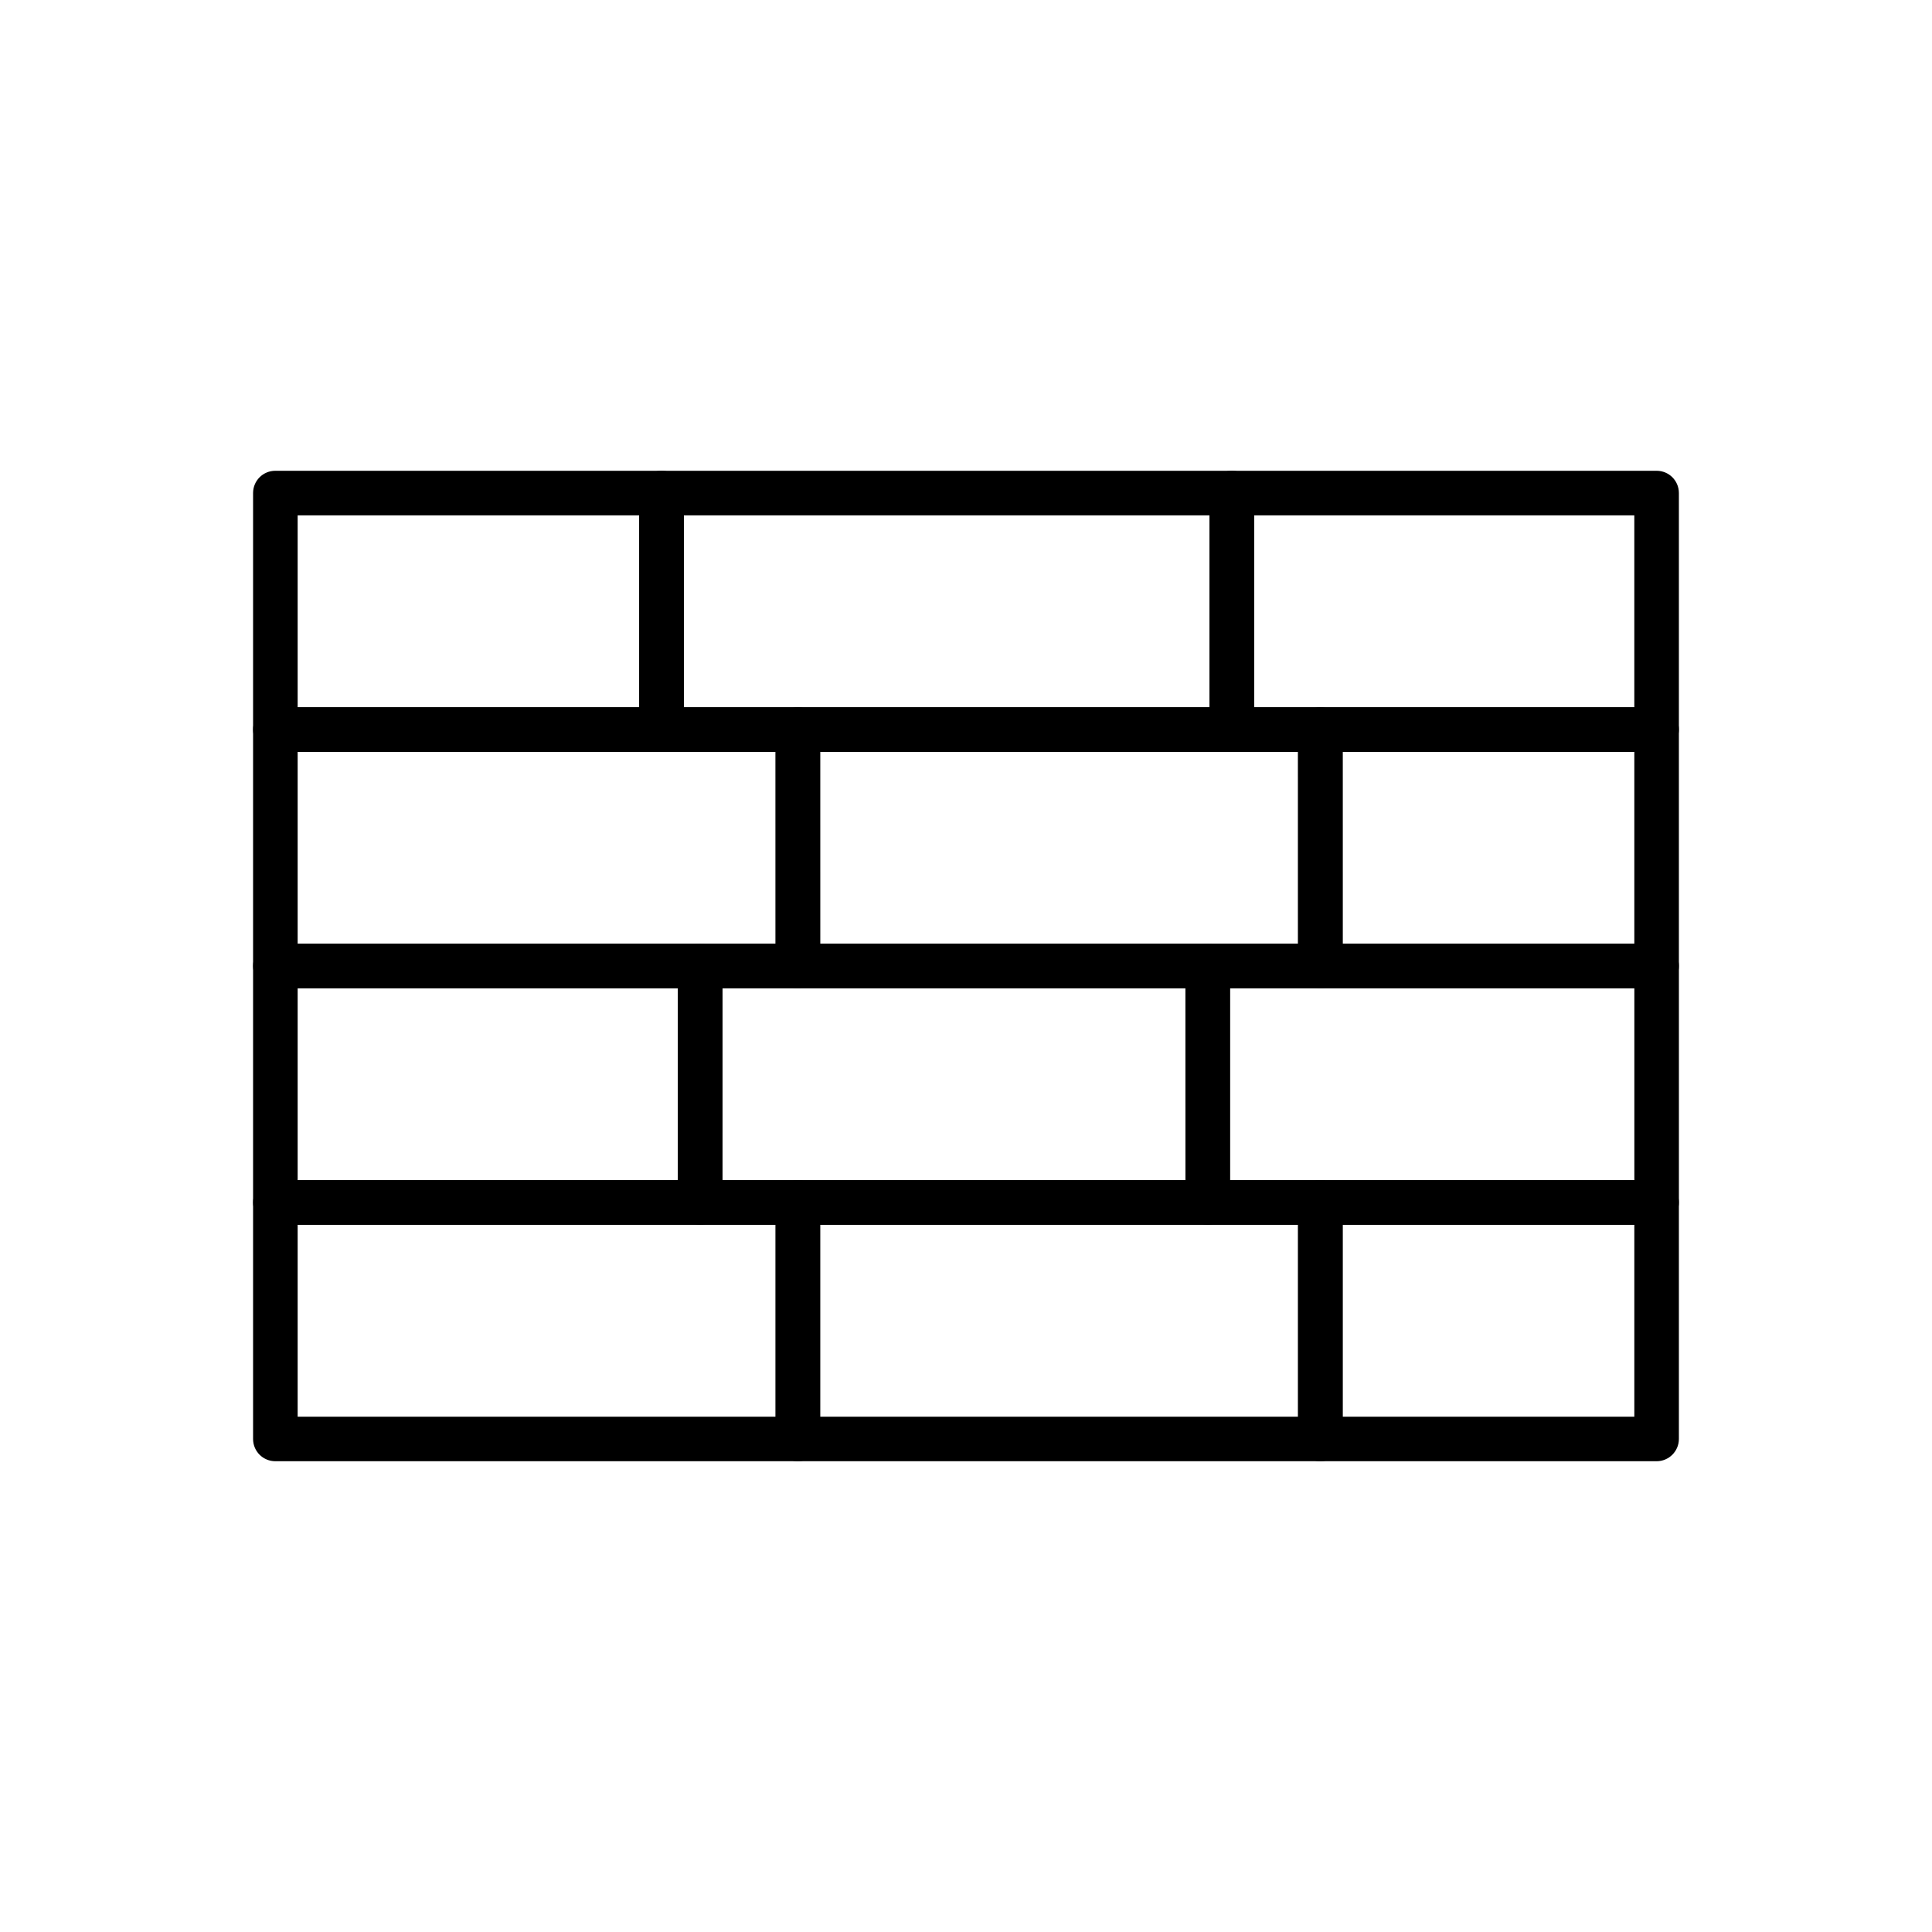 <?xml version="1.0" encoding="UTF-8"?>
<!-- Uploaded to: ICON Repo, www.svgrepo.com, Generator: ICON Repo Mixer Tools -->
<svg fill="#000000" width="800px" height="800px" version="1.1" viewBox="144 144 512 512" xmlns="http://www.w3.org/2000/svg">
 <g>
  <path d="m470.45 343.25h-151.14c-3.273 0-5.902-2.633-5.902-5.902v-62.684c0-3.273 2.633-5.902 5.902-5.902h151.14c3.273 0 5.902 2.633 5.902 5.902v62.656c0 3.273-2.629 5.93-5.902 5.93zm-145.24-11.809h139.34v-50.871h-139.34z"/>
  <path d="m355.45 405.9h-138.48c-3.273 0-5.902-2.633-5.902-5.902v-62.656c0-3.273 2.633-5.902 5.902-5.902h138.47c3.273 0 5.902 2.633 5.902 5.902l0.004 62.656c0 3.269-2.656 5.902-5.902 5.902zm-132.57-11.809h126.66v-50.848h-126.66z"/>
  <path d="m493.9 405.9h-138.45c-3.273 0-5.902-2.633-5.902-5.902l-0.004-62.656c0-3.273 2.633-5.902 5.902-5.902h138.47c3.273 0 5.902 2.633 5.902 5.902l0.004 62.656c-0.023 3.269-2.656 5.902-5.926 5.902zm-132.55-11.809h126.66v-50.848h-126.66z"/>
  <path d="m319.31 343.25h-102.34c-3.273 0-5.902-2.633-5.902-5.902v-62.684c0-3.273 2.633-5.902 5.902-5.902h102.34c3.273 0 5.902 2.633 5.902 5.902v62.656c0.004 3.273-2.629 5.93-5.902 5.93zm-96.43-11.809h90.527v-50.871h-90.527z"/>
  <path d="m583.02 405.9h-89.125c-3.273 0-5.902-2.633-5.902-5.902l-0.004-62.656c0-3.273 2.633-5.902 5.902-5.902l89.129-0.004c3.273 0 5.902 2.633 5.902 5.902v62.66c0 3.269-2.633 5.902-5.902 5.902zm-83.223-11.809h77.316v-50.848h-77.316z"/>
  <path d="m355.45 531.24h-138.48c-3.273 0-5.902-2.633-5.902-5.902v-62.656c0-3.273 2.633-5.902 5.902-5.902h138.47c3.273 0 5.902 2.633 5.902 5.902v62.656c0.004 3.246-2.652 5.902-5.898 5.902zm-132.57-11.805h126.66v-50.848l-126.66-0.004z"/>
  <path d="m493.9 531.24h-138.45c-3.273 0-5.902-2.633-5.902-5.902v-62.656c0-3.273 2.633-5.902 5.902-5.902h138.47c3.273 0 5.902 2.633 5.902 5.902v62.656c-0.023 3.246-2.656 5.902-5.926 5.902zm-132.55-11.805h126.66v-50.848l-126.66-0.004z"/>
  <path d="m583.02 531.24h-89.125c-3.273 0-5.902-2.633-5.902-5.902v-62.656c0-3.273 2.633-5.902 5.902-5.902h89.125c3.273 0 5.902 2.633 5.902 5.902v62.656c0 3.246-2.633 5.902-5.902 5.902zm-83.223-11.805h77.316v-50.848h-77.316z"/>
  <path d="m583.02 343.25h-112.57c-3.273 0-5.902-2.633-5.902-5.902v-62.684c0-3.273 2.633-5.902 5.902-5.902h112.57c3.273 0 5.902 2.633 5.902 5.902v62.656c0 3.273-2.656 5.93-5.902 5.93zm-106.67-11.809h100.76v-50.871h-100.76z"/>
  <path d="m464.06 468.56h-134.52c-3.273 0-5.902-2.633-5.902-5.902v-62.656c0-3.273 2.633-5.902 5.902-5.902h134.51c3.273 0 5.902 2.633 5.902 5.902v62.656c0.004 3.269-2.629 5.902-5.898 5.902zm-128.61-11.809h122.71l-0.004-50.848h-122.7z"/>
  <path d="m583.02 468.56h-118.96c-3.273 0-5.902-2.633-5.902-5.902l-0.004-62.656c0-3.273 2.633-5.902 5.902-5.902l118.97-0.004c3.273 0 5.902 2.633 5.902 5.902v62.656c0 3.273-2.633 5.906-5.902 5.906zm-113.06-11.809h107.16v-50.848h-107.16z"/>
  <path d="m329.54 468.56h-112.57c-3.273 0-5.902-2.633-5.902-5.902v-62.656c0-3.273 2.633-5.902 5.902-5.902h112.57c3.273 0 5.902 2.633 5.902 5.902v62.656c0.004 3.269-2.652 5.902-5.902 5.902zm-106.66-11.809h100.76v-50.848h-100.76z"/>
 </g>
</svg>